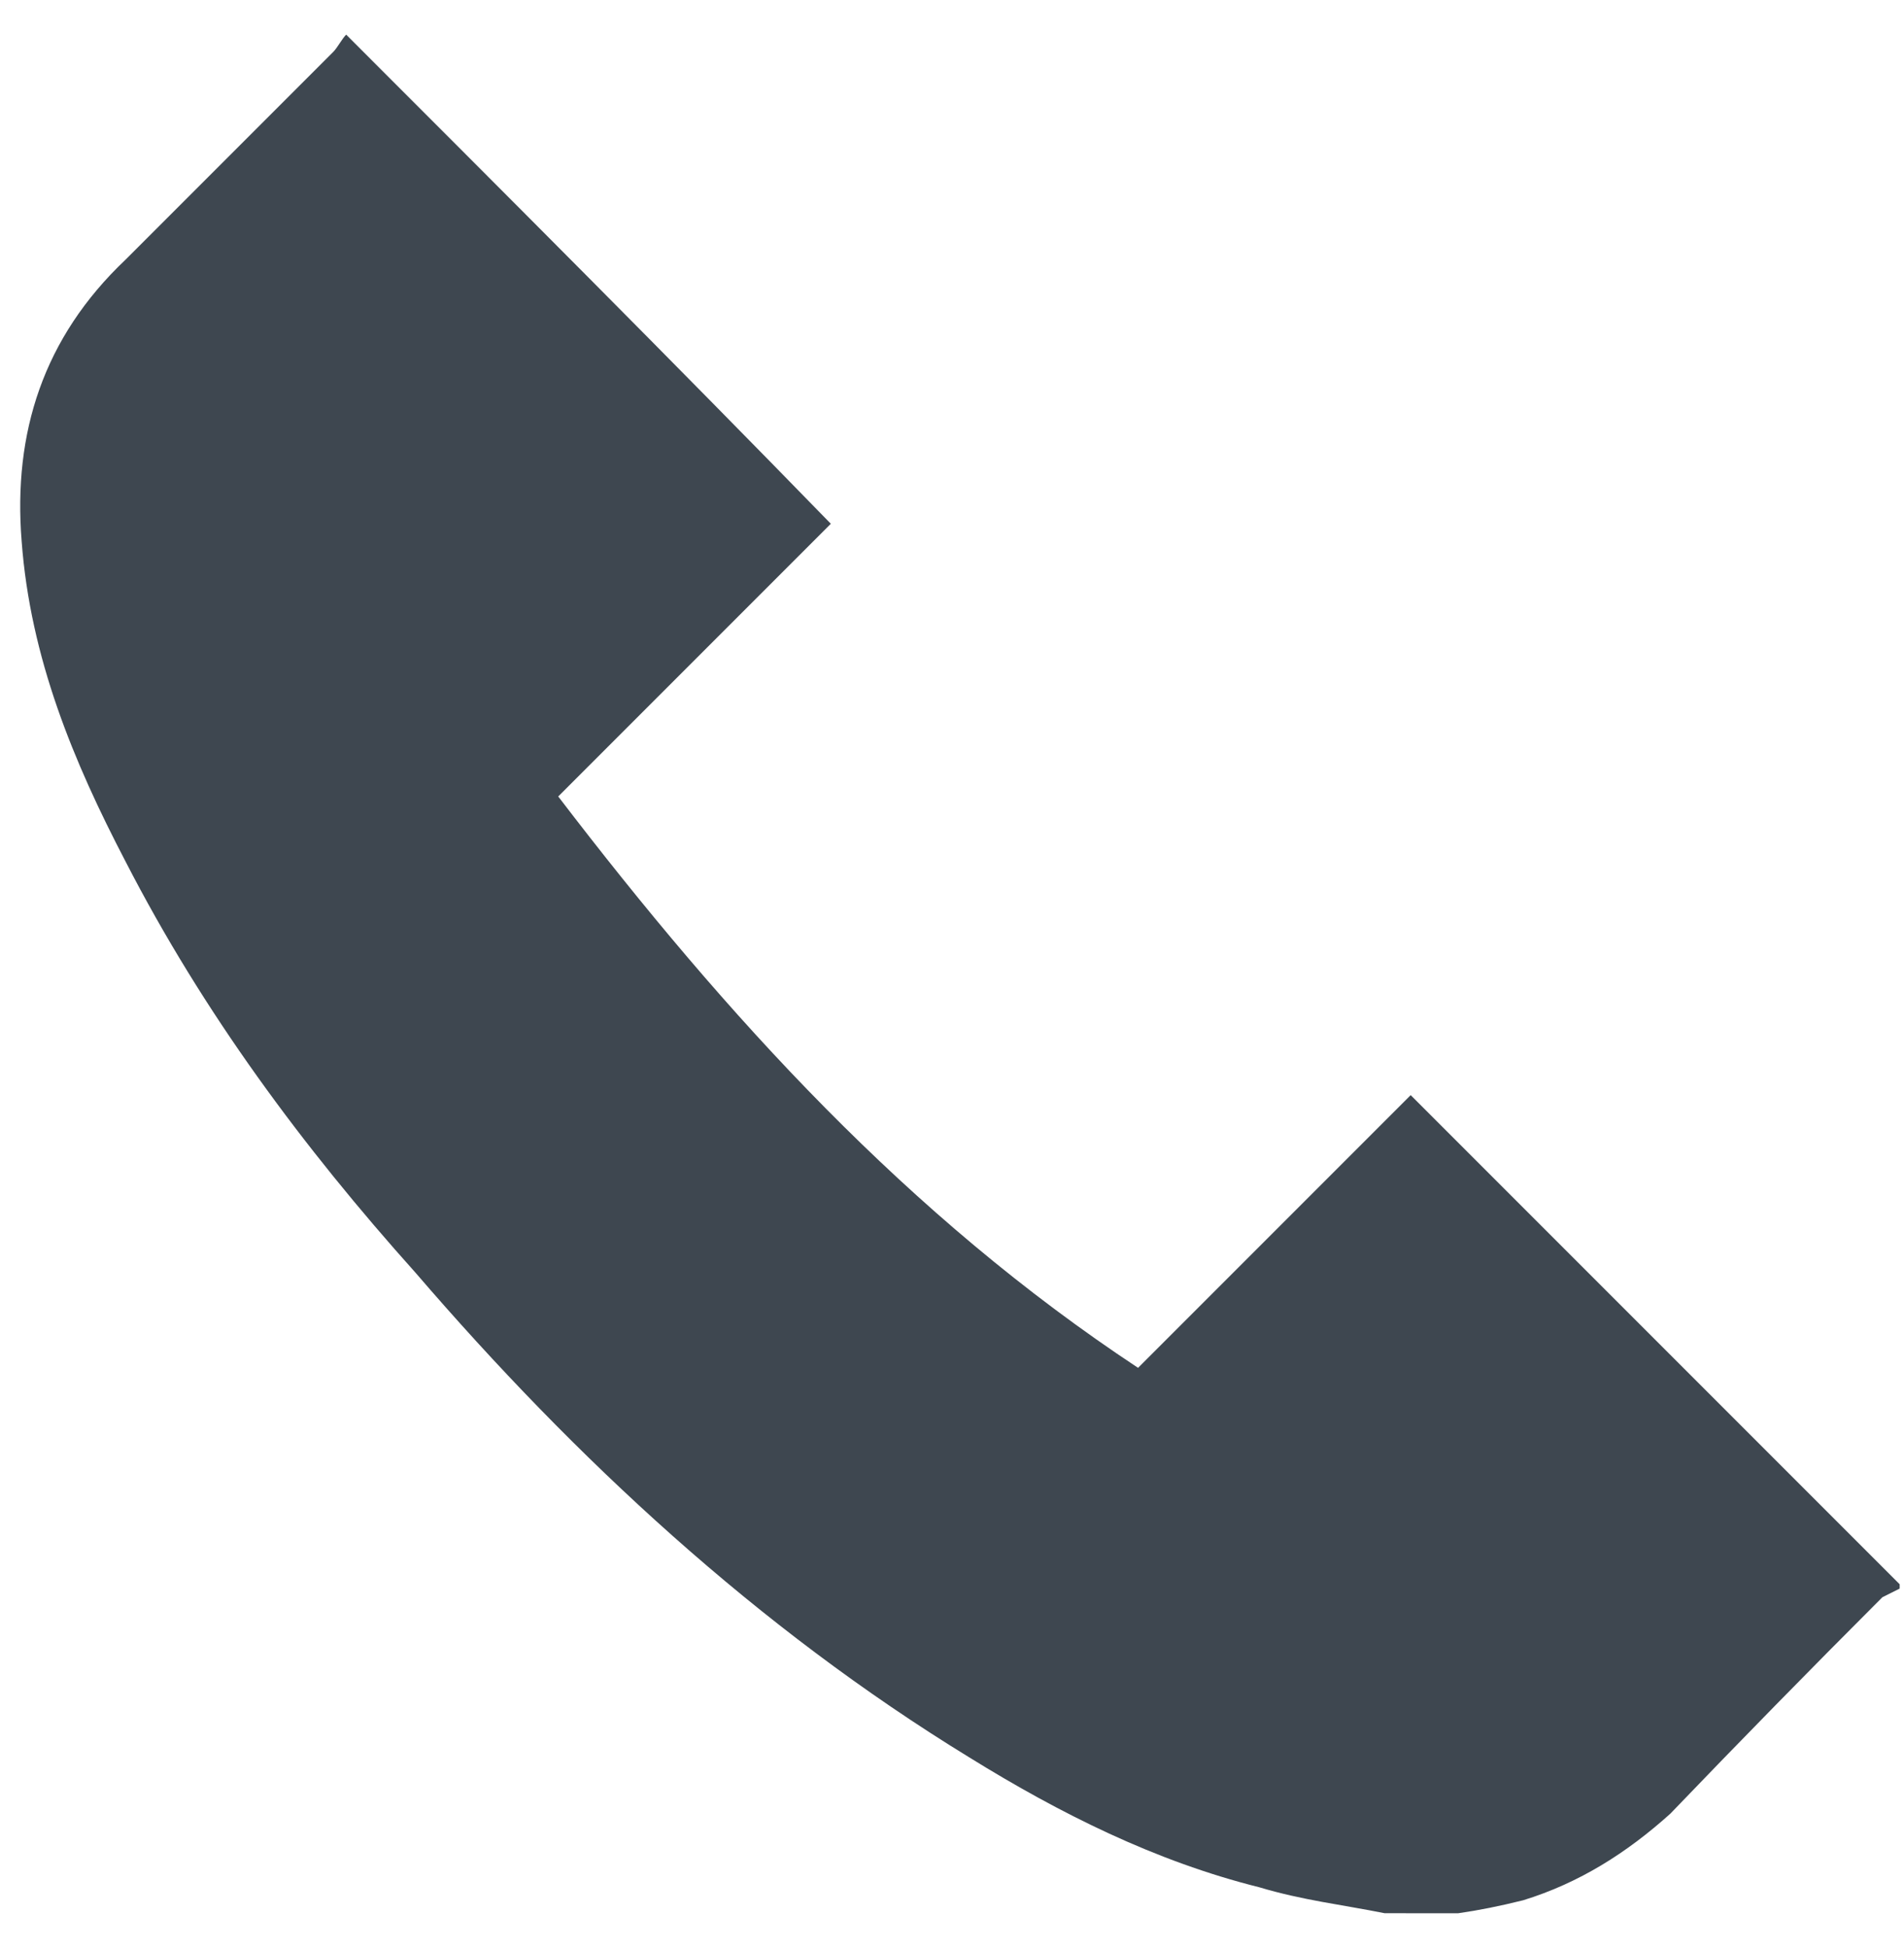 <svg version="1.2" xmlns="http://www.w3.org/2000/svg" viewBox="0 0 44 45" width="44" height="45"><defs><clipPath clipPathUnits="userSpaceOnUse" id="cp1"><path d="m-495-730h1920v1080h-1920z"/></clipPath></defs><style>.a{fill:#3e4750}</style><g clip-path="url(#cp1)"><path class="a" d="m32 44.2c-1-0.2-1.9-0.3-2.9-0.6-2.4-0.6-4.6-1.7-6.7-3-4.9-3-9.1-6.9-12.8-11.2-2.6-2.9-4.9-6-6.7-9.5-1.2-2.3-2.2-4.7-2.4-7.4-0.2-2.5 0.5-4.7 2.4-6.5 1.6-1.6 3.2-3.2 4.8-4.8 0.1-0.1 0.2-0.3 0.3-0.4 3.8 3.8 7.5 7.5 11.2 11.3q-3.1 3.1-6.3 6.3c3.9 5.1 8.1 9.7 13.4 13.2 2.1-2.1 4.2-4.2 6.3-6.3q5.7 5.7 11.3 11.3v0.1q-0.2 0.1-0.4 0.2-2.5 2.5-4.9 5c-1 0.9-2.1 1.6-3.4 2q-0.8 0.2-1.5 0.3z"/></g></svg>